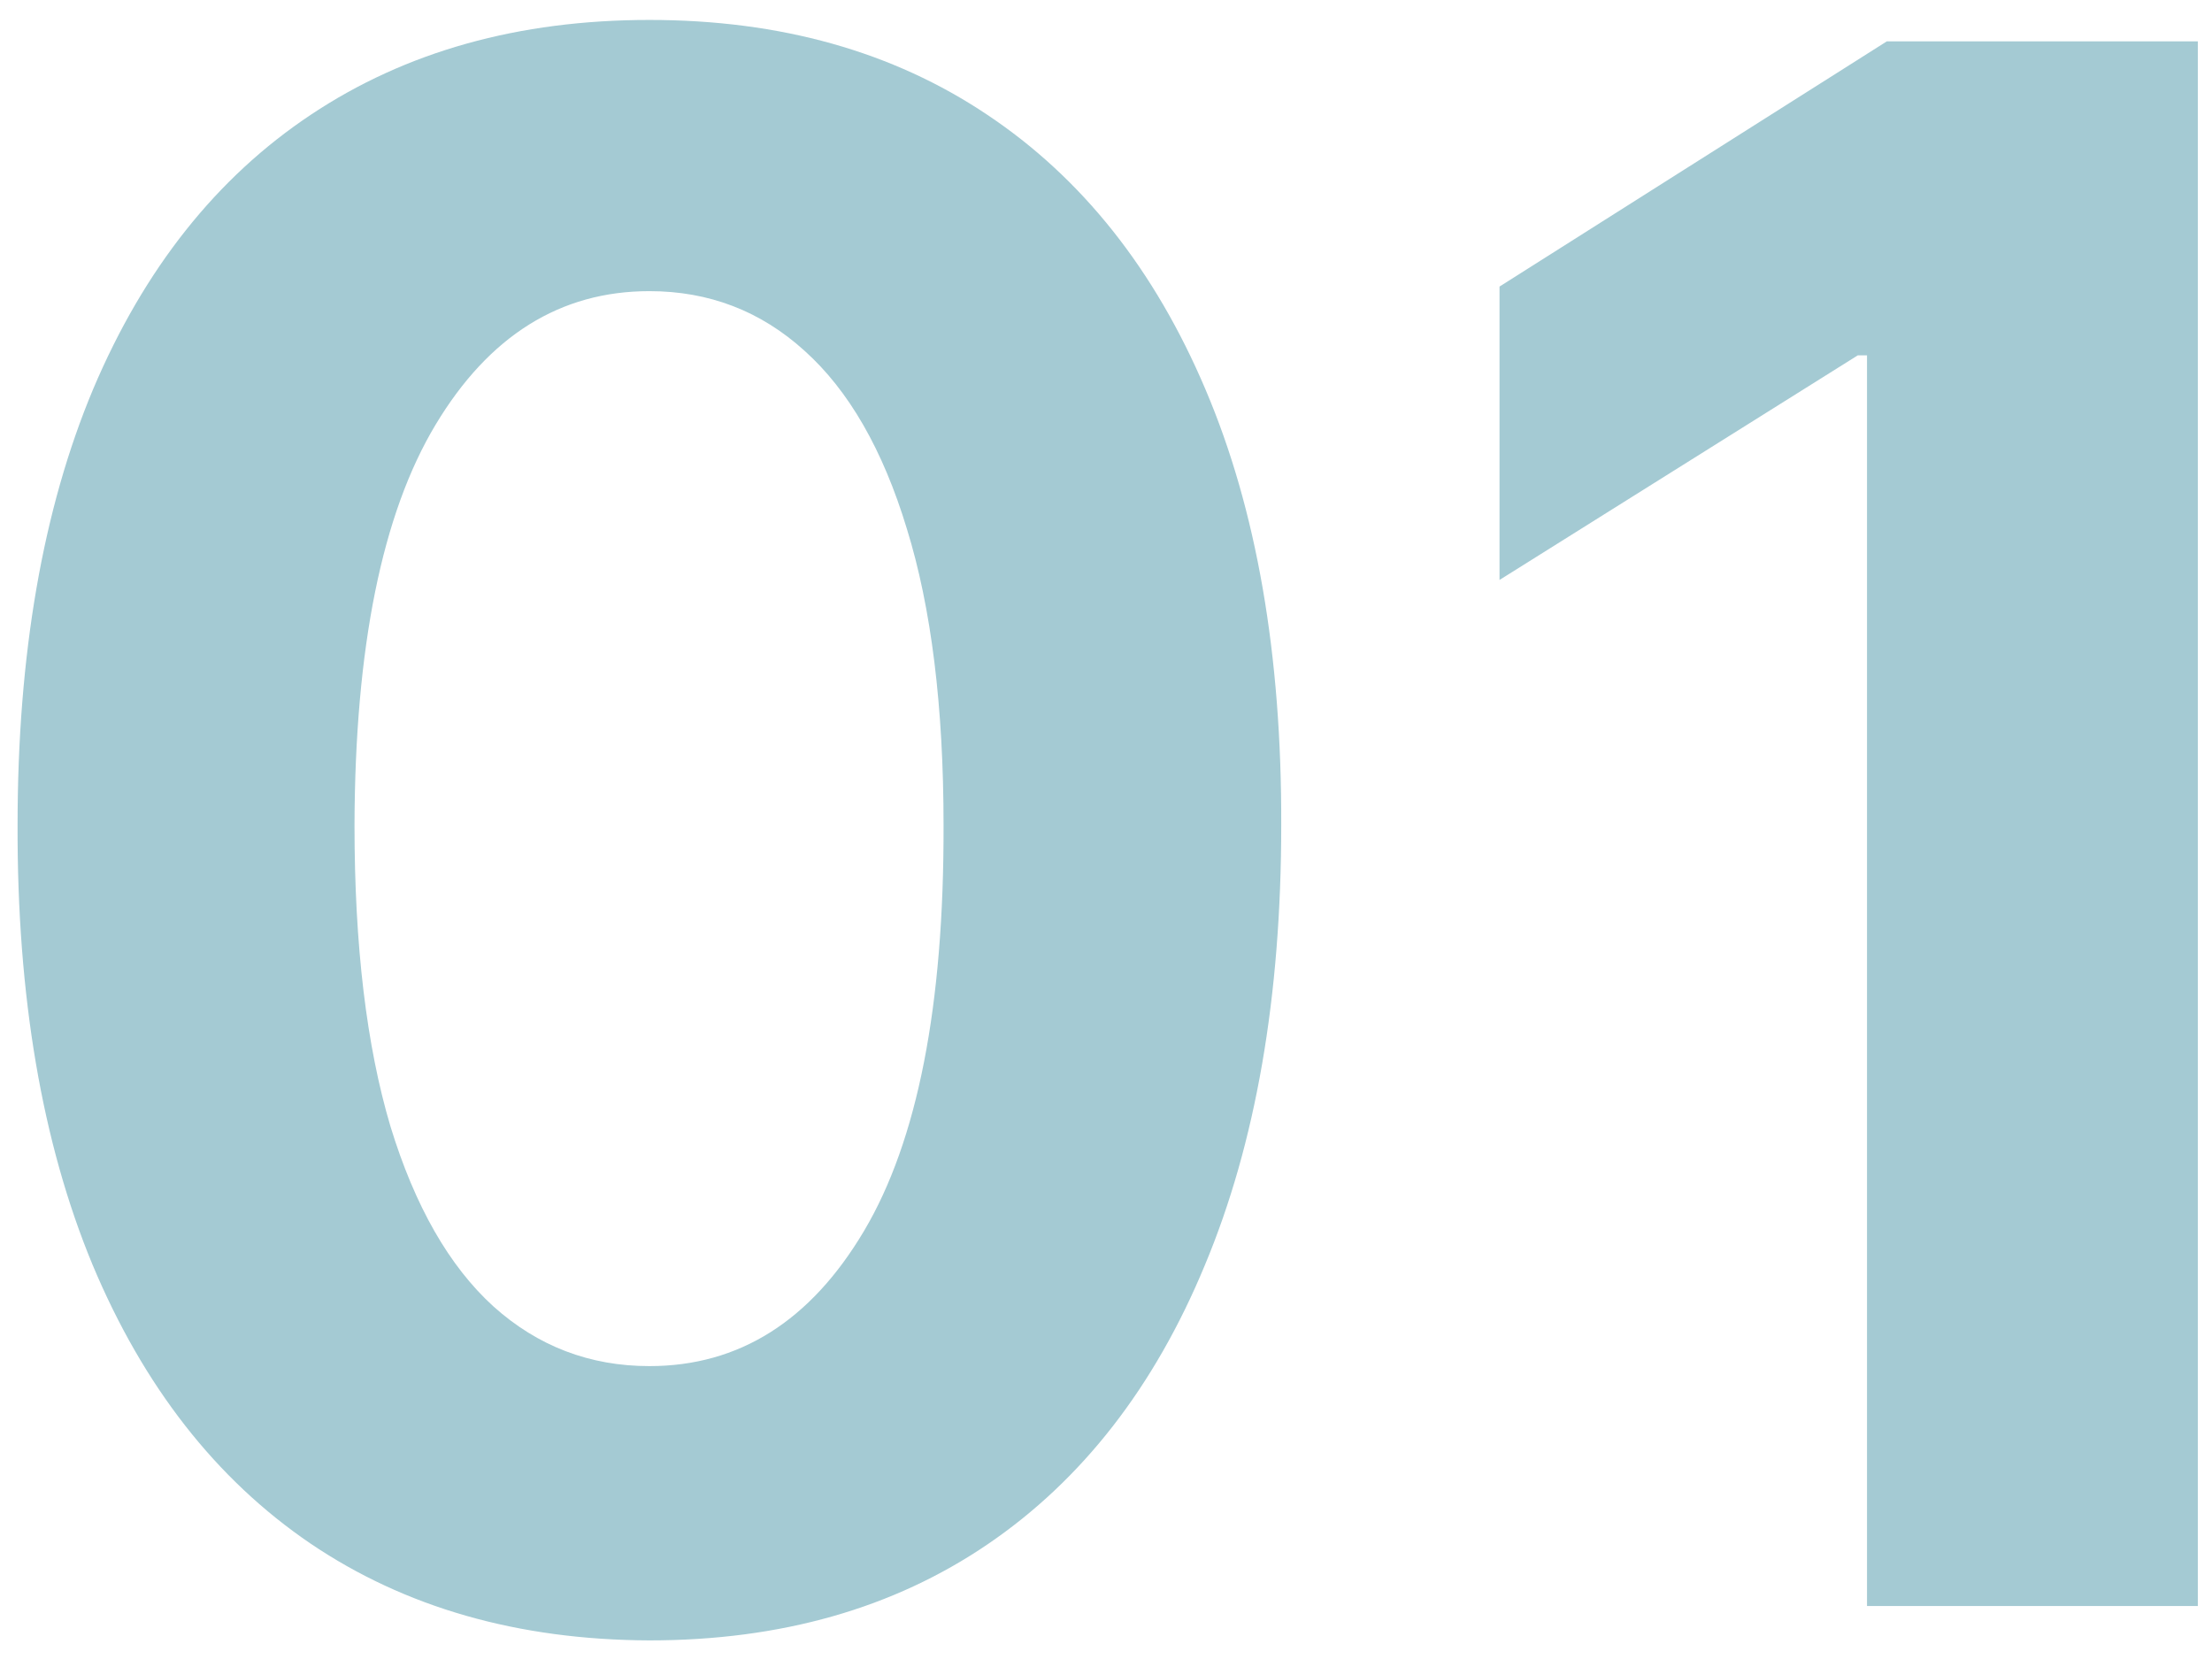 <?xml version="1.0" encoding="UTF-8"?> <svg xmlns="http://www.w3.org/2000/svg" width="73" height="55" viewBox="0 0 73 55" fill="none"> <path d="M21.431 54.135C17.095 54.118 13.363 53.05 10.237 50.932C7.127 48.815 4.732 45.747 3.051 41.73C1.387 37.712 0.563 32.88 0.58 27.232C0.58 21.601 1.412 16.802 3.076 12.836C4.757 8.869 7.152 5.852 10.262 3.784C13.389 1.7 17.112 0.658 21.431 0.658C25.751 0.658 29.466 1.7 32.576 3.784C35.702 5.868 38.106 8.894 39.787 12.861C41.468 16.811 42.3 21.601 42.283 27.232C42.283 32.897 41.442 37.738 39.761 41.755C38.097 45.772 35.711 48.84 32.601 50.958C29.491 53.076 25.768 54.135 21.431 54.135ZM21.431 45.083C24.39 45.083 26.751 43.596 28.516 40.62C30.281 37.645 31.155 33.182 31.139 27.232C31.139 23.316 30.735 20.055 29.928 17.45C29.138 14.844 28.012 12.886 26.55 11.575C25.104 10.264 23.398 9.608 21.431 9.608C18.49 9.608 16.137 11.079 14.372 14.021C12.607 16.962 11.716 21.366 11.699 27.232C11.699 31.199 12.094 34.51 12.884 37.166C13.691 39.805 14.826 41.789 16.288 43.117C17.75 44.428 19.465 45.083 21.431 45.083ZM72.532 1.364V53H61.615V11.726H61.312L49.487 19.139V9.457L62.27 1.364H72.532Z" fill="#A4CAD3"></path> </svg> 